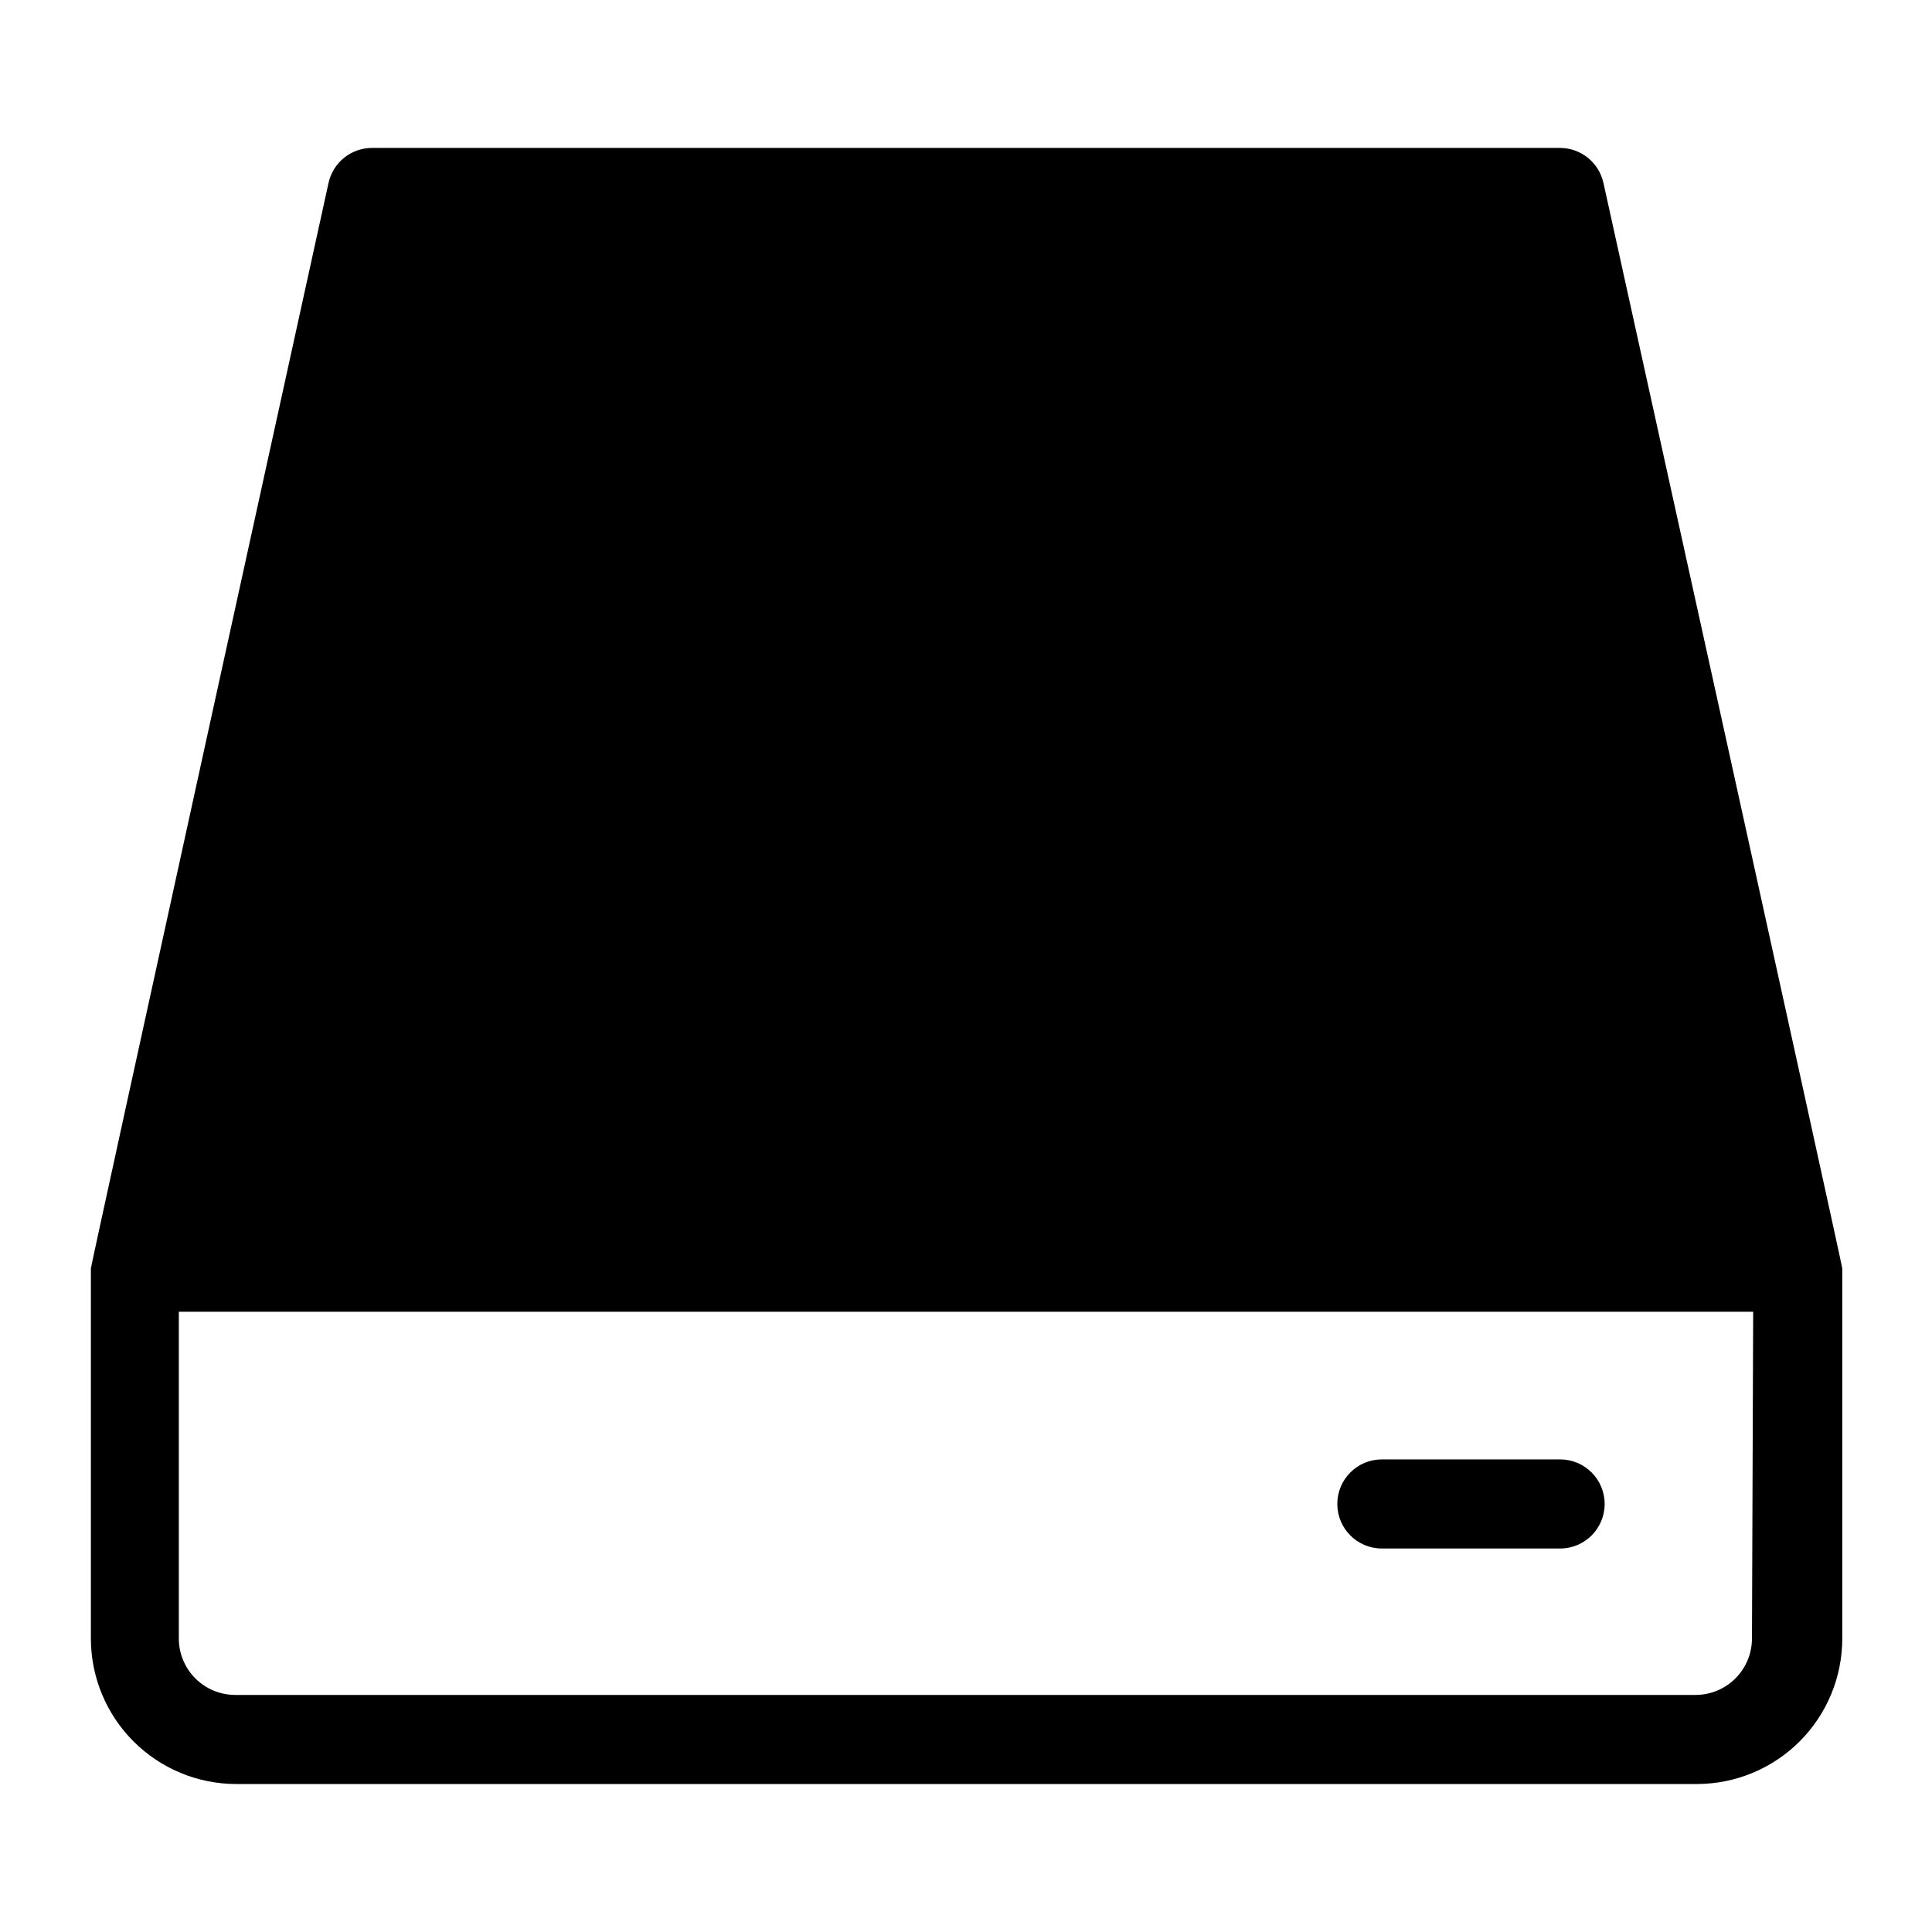 <?xml version="1.0" encoding="UTF-8"?>
<!-- Uploaded to: ICON Repo, www.svgrepo.com, Generator: ICON Repo Mixer Tools -->
<svg fill="#000000" width="800px" height="800px" version="1.1" viewBox="144 144 512 512" xmlns="http://www.w3.org/2000/svg">
 <g>
  <path d="m568.93 192.49c-1.184-5.406-5.961-9.27-11.496-9.289h-314.88c-5.535 0.02-10.312 3.883-11.492 9.289 0 0-62.977 286.78-62.977 287.64v98.086c0 10.215 4.051 20.016 11.27 27.246 7.215 7.231 17.008 11.305 27.223 11.324h387.15c10.215-0.02 20.008-4.094 27.223-11.324 7.219-7.231 11.27-17.031 11.27-27.246v-98.086c0-0.867-63.289-287.64-63.289-287.64zm39.359 385.73c0 3.953-1.566 7.742-4.356 10.547-2.785 2.801-6.57 4.387-10.523 4.41h-387.14c-3.953-0.023-7.738-1.609-10.527-4.41-2.789-2.805-4.352-6.594-4.352-10.547v-86.594h417.22z"/>
  <path d="m510.21 554.37h47.23c6.523 0 11.809-5.285 11.809-11.805 0-6.523-5.285-11.809-11.809-11.809h-47.23c-6.523 0-11.809 5.285-11.809 11.809 0 6.519 5.285 11.805 11.809 11.805z"/>
 </g>
</svg>
